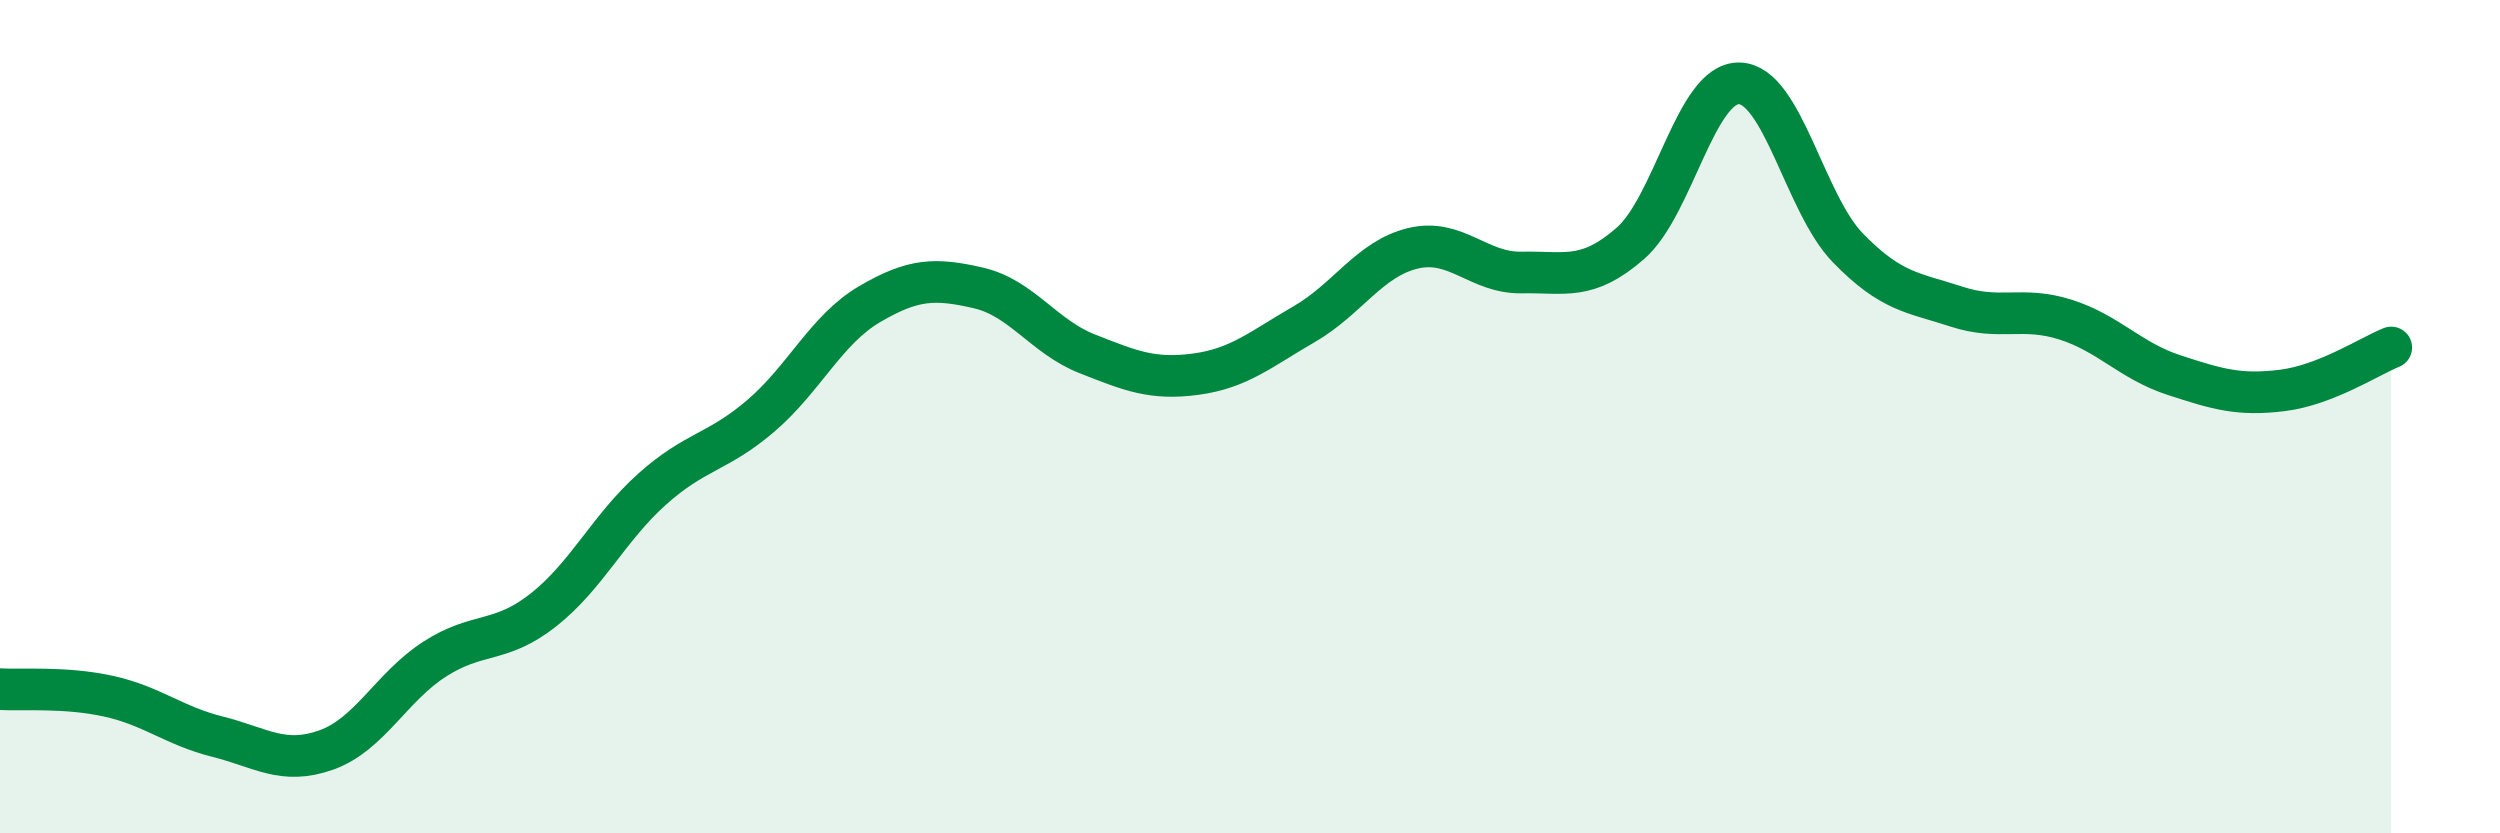 
    <svg width="60" height="20" viewBox="0 0 60 20" xmlns="http://www.w3.org/2000/svg">
      <path
        d="M 0,16.54 C 0.52,16.57 1.57,16.48 2.61,16.71 C 3.65,16.94 4.18,17.42 5.22,17.68 C 6.26,17.94 6.79,18.37 7.83,18 C 8.87,17.63 9.39,16.49 10.43,15.82 C 11.47,15.15 12,15.46 13.04,14.64 C 14.08,13.82 14.61,12.67 15.65,11.74 C 16.69,10.81 17.22,10.87 18.26,9.98 C 19.3,9.09 19.83,7.91 20.87,7.3 C 21.91,6.69 22.44,6.67 23.48,6.91 C 24.52,7.15 25.05,8.08 26.09,8.49 C 27.13,8.9 27.66,9.12 28.7,8.98 C 29.74,8.84 30.26,8.38 31.3,7.78 C 32.34,7.18 32.87,6.21 33.91,5.96 C 34.95,5.71 35.48,6.56 36.52,6.54 C 37.56,6.52 38.09,6.75 39.13,5.84 C 40.17,4.93 40.7,1.98 41.74,2 C 42.78,2.02 43.31,4.88 44.35,5.95 C 45.39,7.02 45.92,7.02 46.96,7.36 C 48,7.7 48.53,7.34 49.57,7.67 C 50.61,8 51.13,8.66 52.17,9 C 53.21,9.34 53.74,9.5 54.78,9.37 C 55.82,9.24 56.87,8.55 57.39,8.34L57.39 20L0 20Z"
        fill="#008740"
        opacity="0.1"
        stroke-linecap="round"
        stroke-linejoin="round"
      />
      <path
        d="M 0,16.54 C 0.52,16.57 1.57,16.48 2.61,16.71 C 3.65,16.94 4.18,17.42 5.22,17.68 C 6.26,17.94 6.79,18.37 7.83,18 C 8.87,17.63 9.39,16.49 10.43,15.82 C 11.47,15.15 12,15.46 13.04,14.64 C 14.08,13.82 14.61,12.67 15.65,11.74 C 16.69,10.81 17.22,10.87 18.26,9.98 C 19.3,9.09 19.83,7.91 20.87,7.3 C 21.91,6.69 22.44,6.67 23.48,6.91 C 24.52,7.15 25.05,8.08 26.09,8.49 C 27.13,8.9 27.66,9.12 28.7,8.98 C 29.74,8.84 30.26,8.38 31.3,7.78 C 32.34,7.18 32.87,6.21 33.91,5.96 C 34.95,5.71 35.48,6.56 36.52,6.54 C 37.56,6.52 38.09,6.75 39.13,5.84 C 40.17,4.93 40.7,1.98 41.74,2 C 42.78,2.02 43.31,4.88 44.35,5.95 C 45.39,7.02 45.92,7.02 46.96,7.36 C 48,7.7 48.53,7.34 49.57,7.67 C 50.61,8 51.13,8.66 52.17,9 C 53.21,9.34 53.74,9.5 54.78,9.37 C 55.82,9.24 56.87,8.55 57.39,8.34"
        stroke="#008740"
        stroke-width="1"
        fill="none"
        stroke-linecap="round"
        stroke-linejoin="round"
      />
    </svg>
  